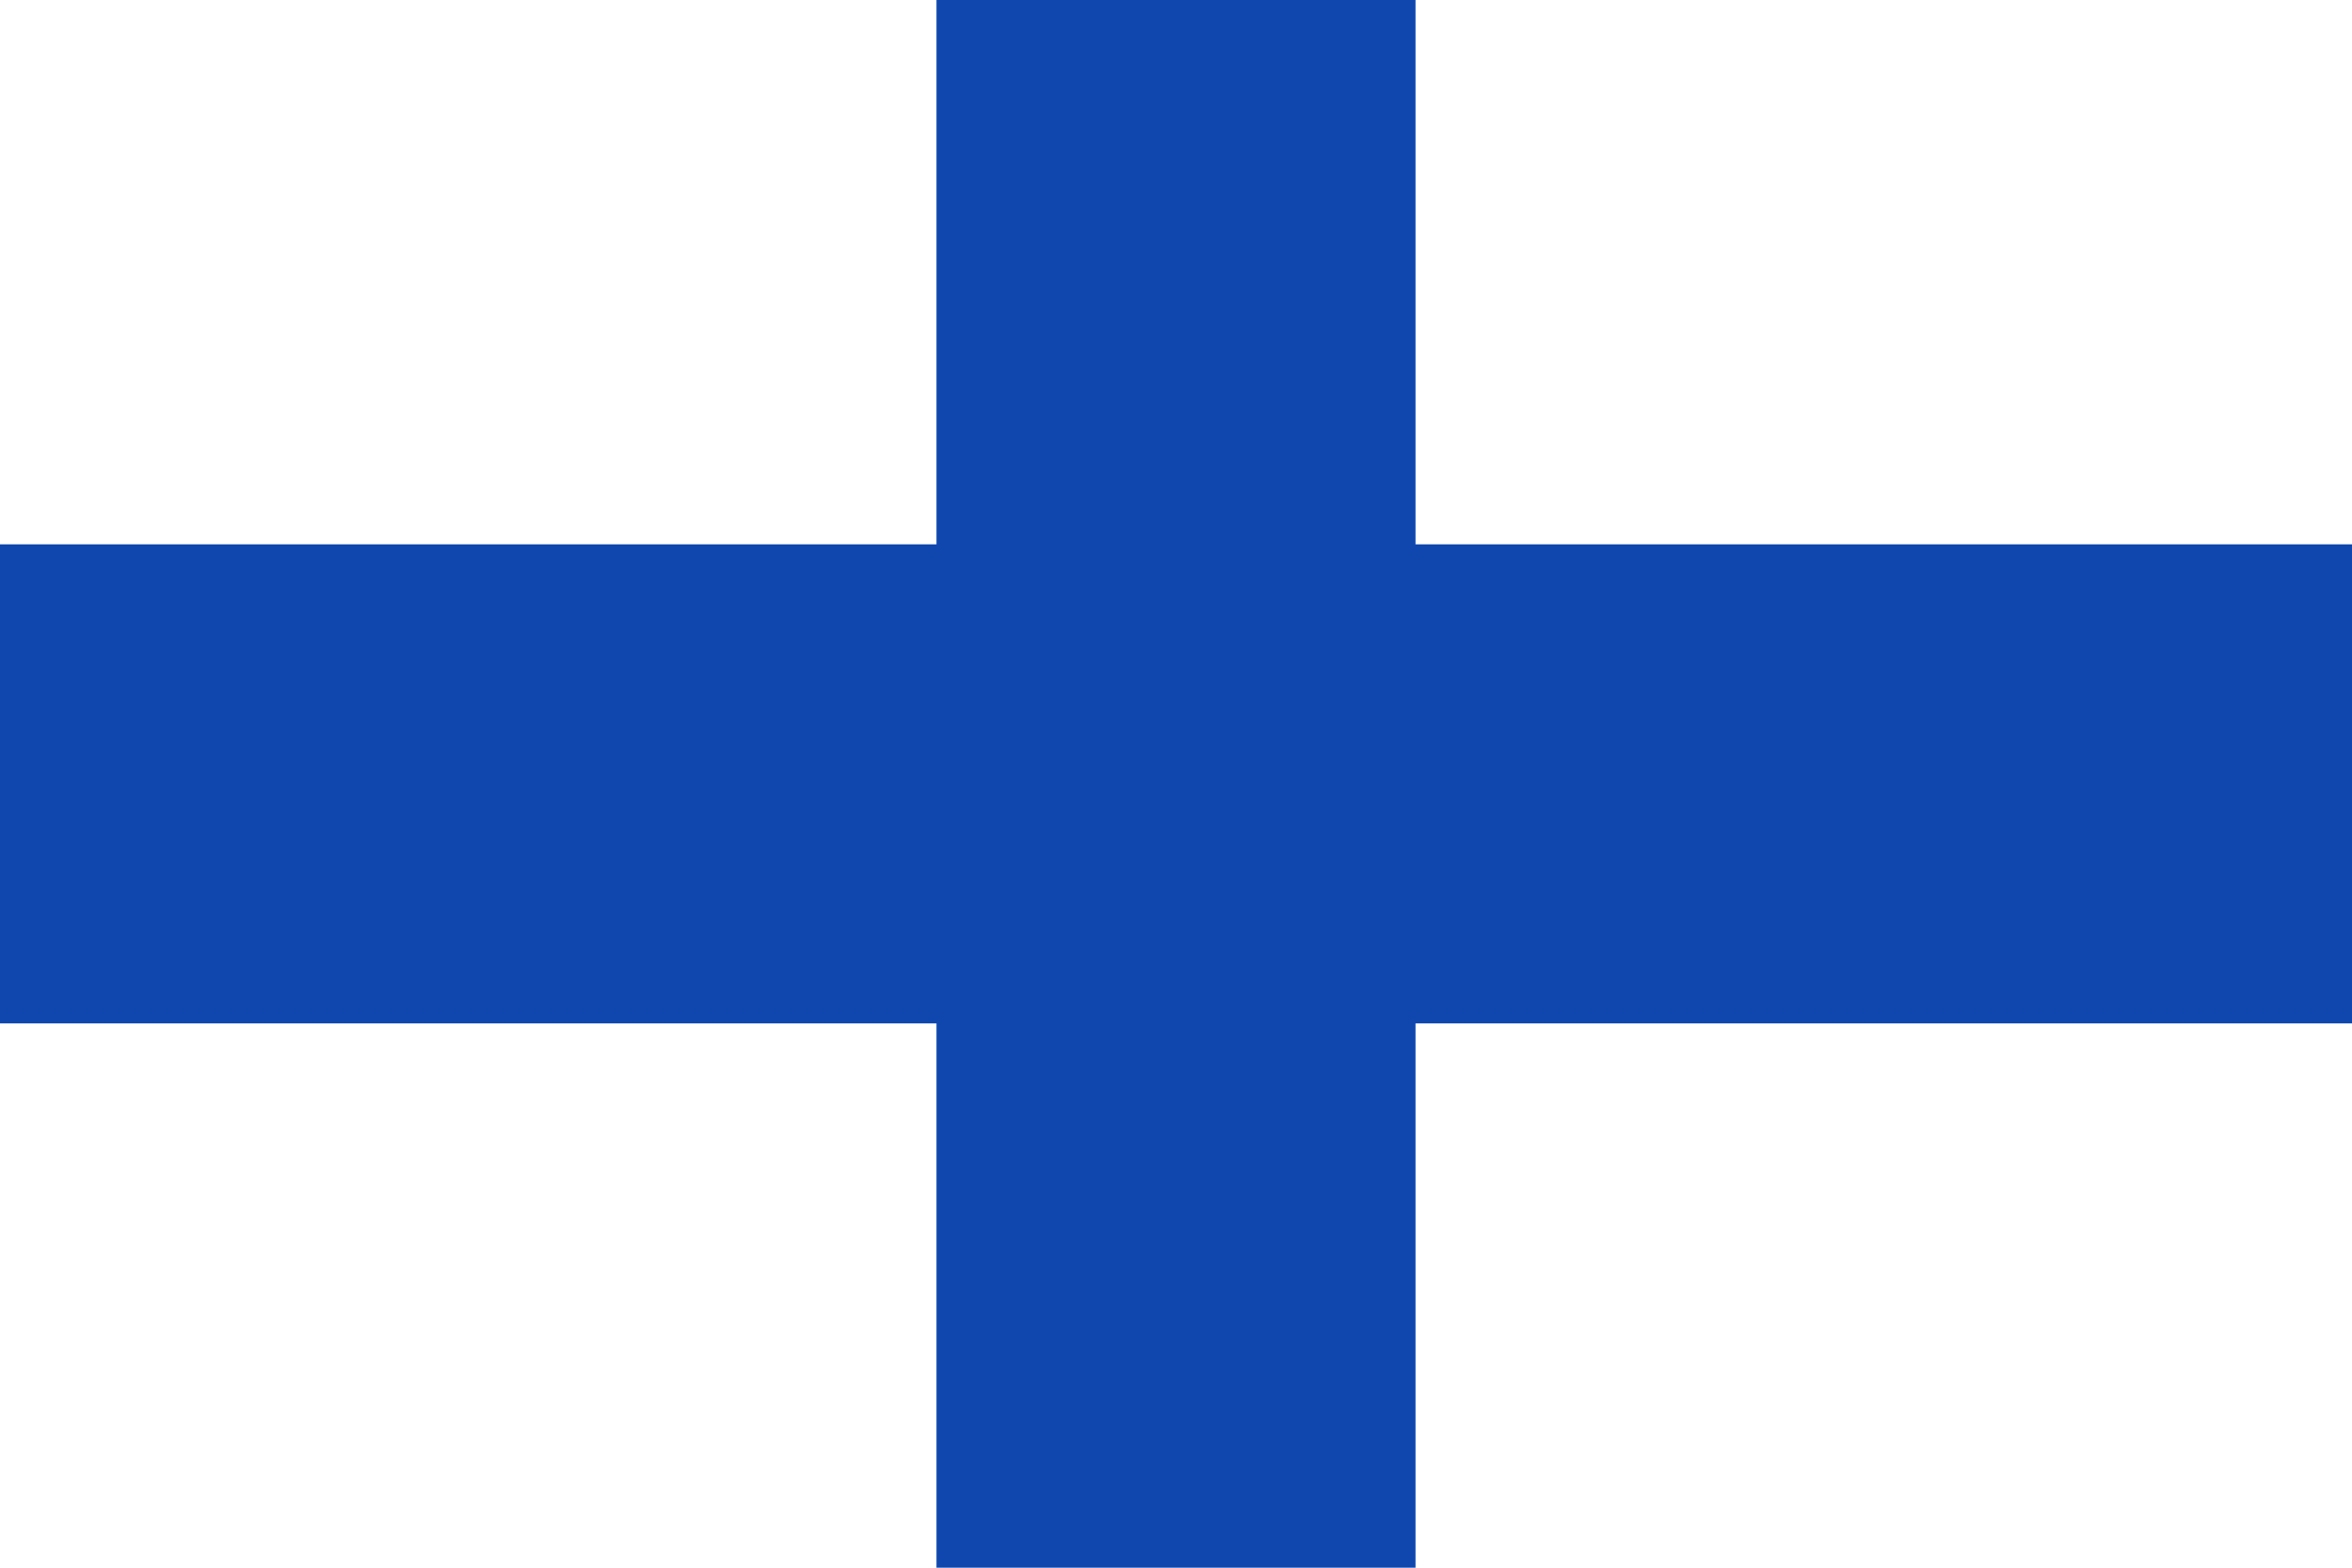 <?xml version="1.0" encoding="UTF-8" standalone="no"?>
<!DOCTYPE svg PUBLIC "-//W3C//DTD SVG 1.1//EN" "http://www.w3.org/Graphics/SVG/1.1/DTD/svg11.dtd">
<svg xmlns="http://www.w3.org/2000/svg" version="1.1" viewBox='0 0 324 216' width='900' height='600'>
<rect fill='#fff' width='324' height='216'/>
<rect fill='#0F47AF' width='66' height='216' x='129'/>
<rect fill='#0F47AF' width='324' height='66' y='75'/>
</svg>